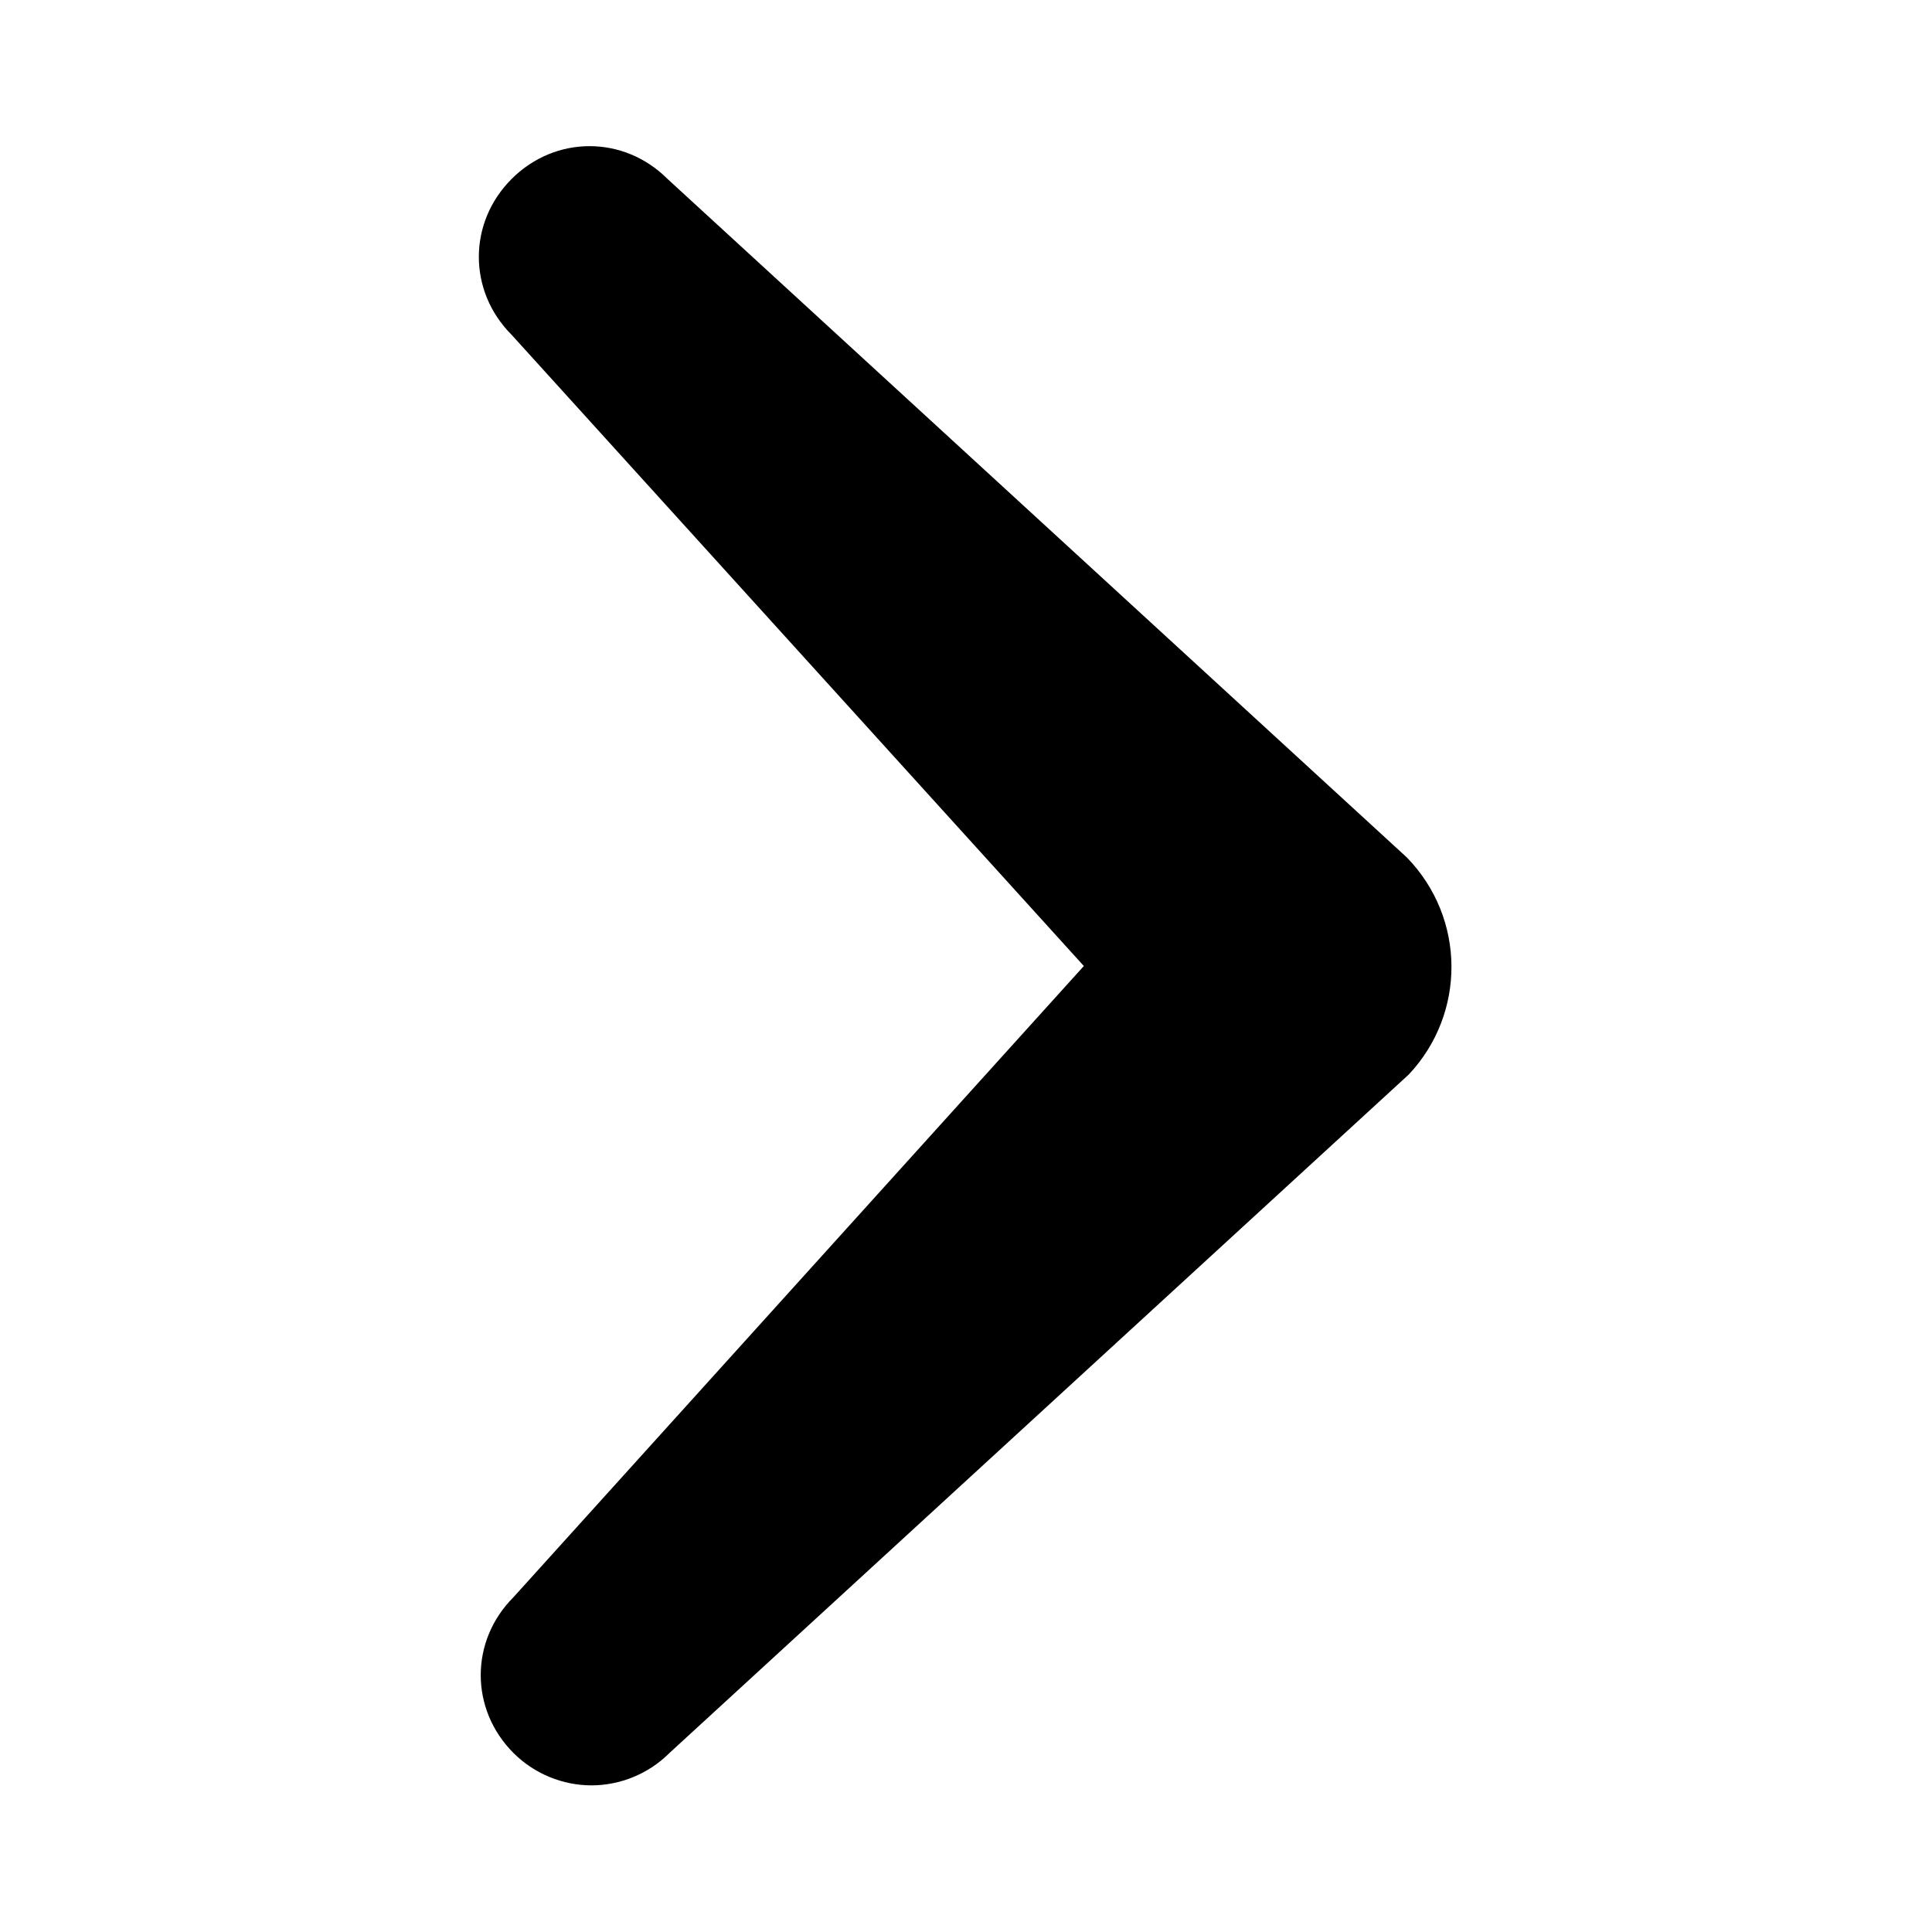 <?xml version="1.0" encoding="UTF-8"?>
<!-- Uploaded to: SVG Repo, www.svgrepo.com, Generator: SVG Repo Mixer Tools -->
<svg fill="#000000" width="800px" height="800px" version="1.1" viewBox="144 144 512 512" xmlns="http://www.w3.org/2000/svg">
 <path d="m516.88 371.28-195.98-179.86c-11.586-11.586-29.727-11.586-41.312 0-11.586 11.586-11.586 29.727 0 41.312l151.64 167.27-151.14 167.26c-11.586 11.586-11.586 29.727 0 41.312 5.543 5.543 13.098 8.566 20.656 8.566s15.113-3.023 20.656-8.566l195.98-179.86c15.113-16.121 15.113-41.312-0.504-57.434z"/>
</svg>